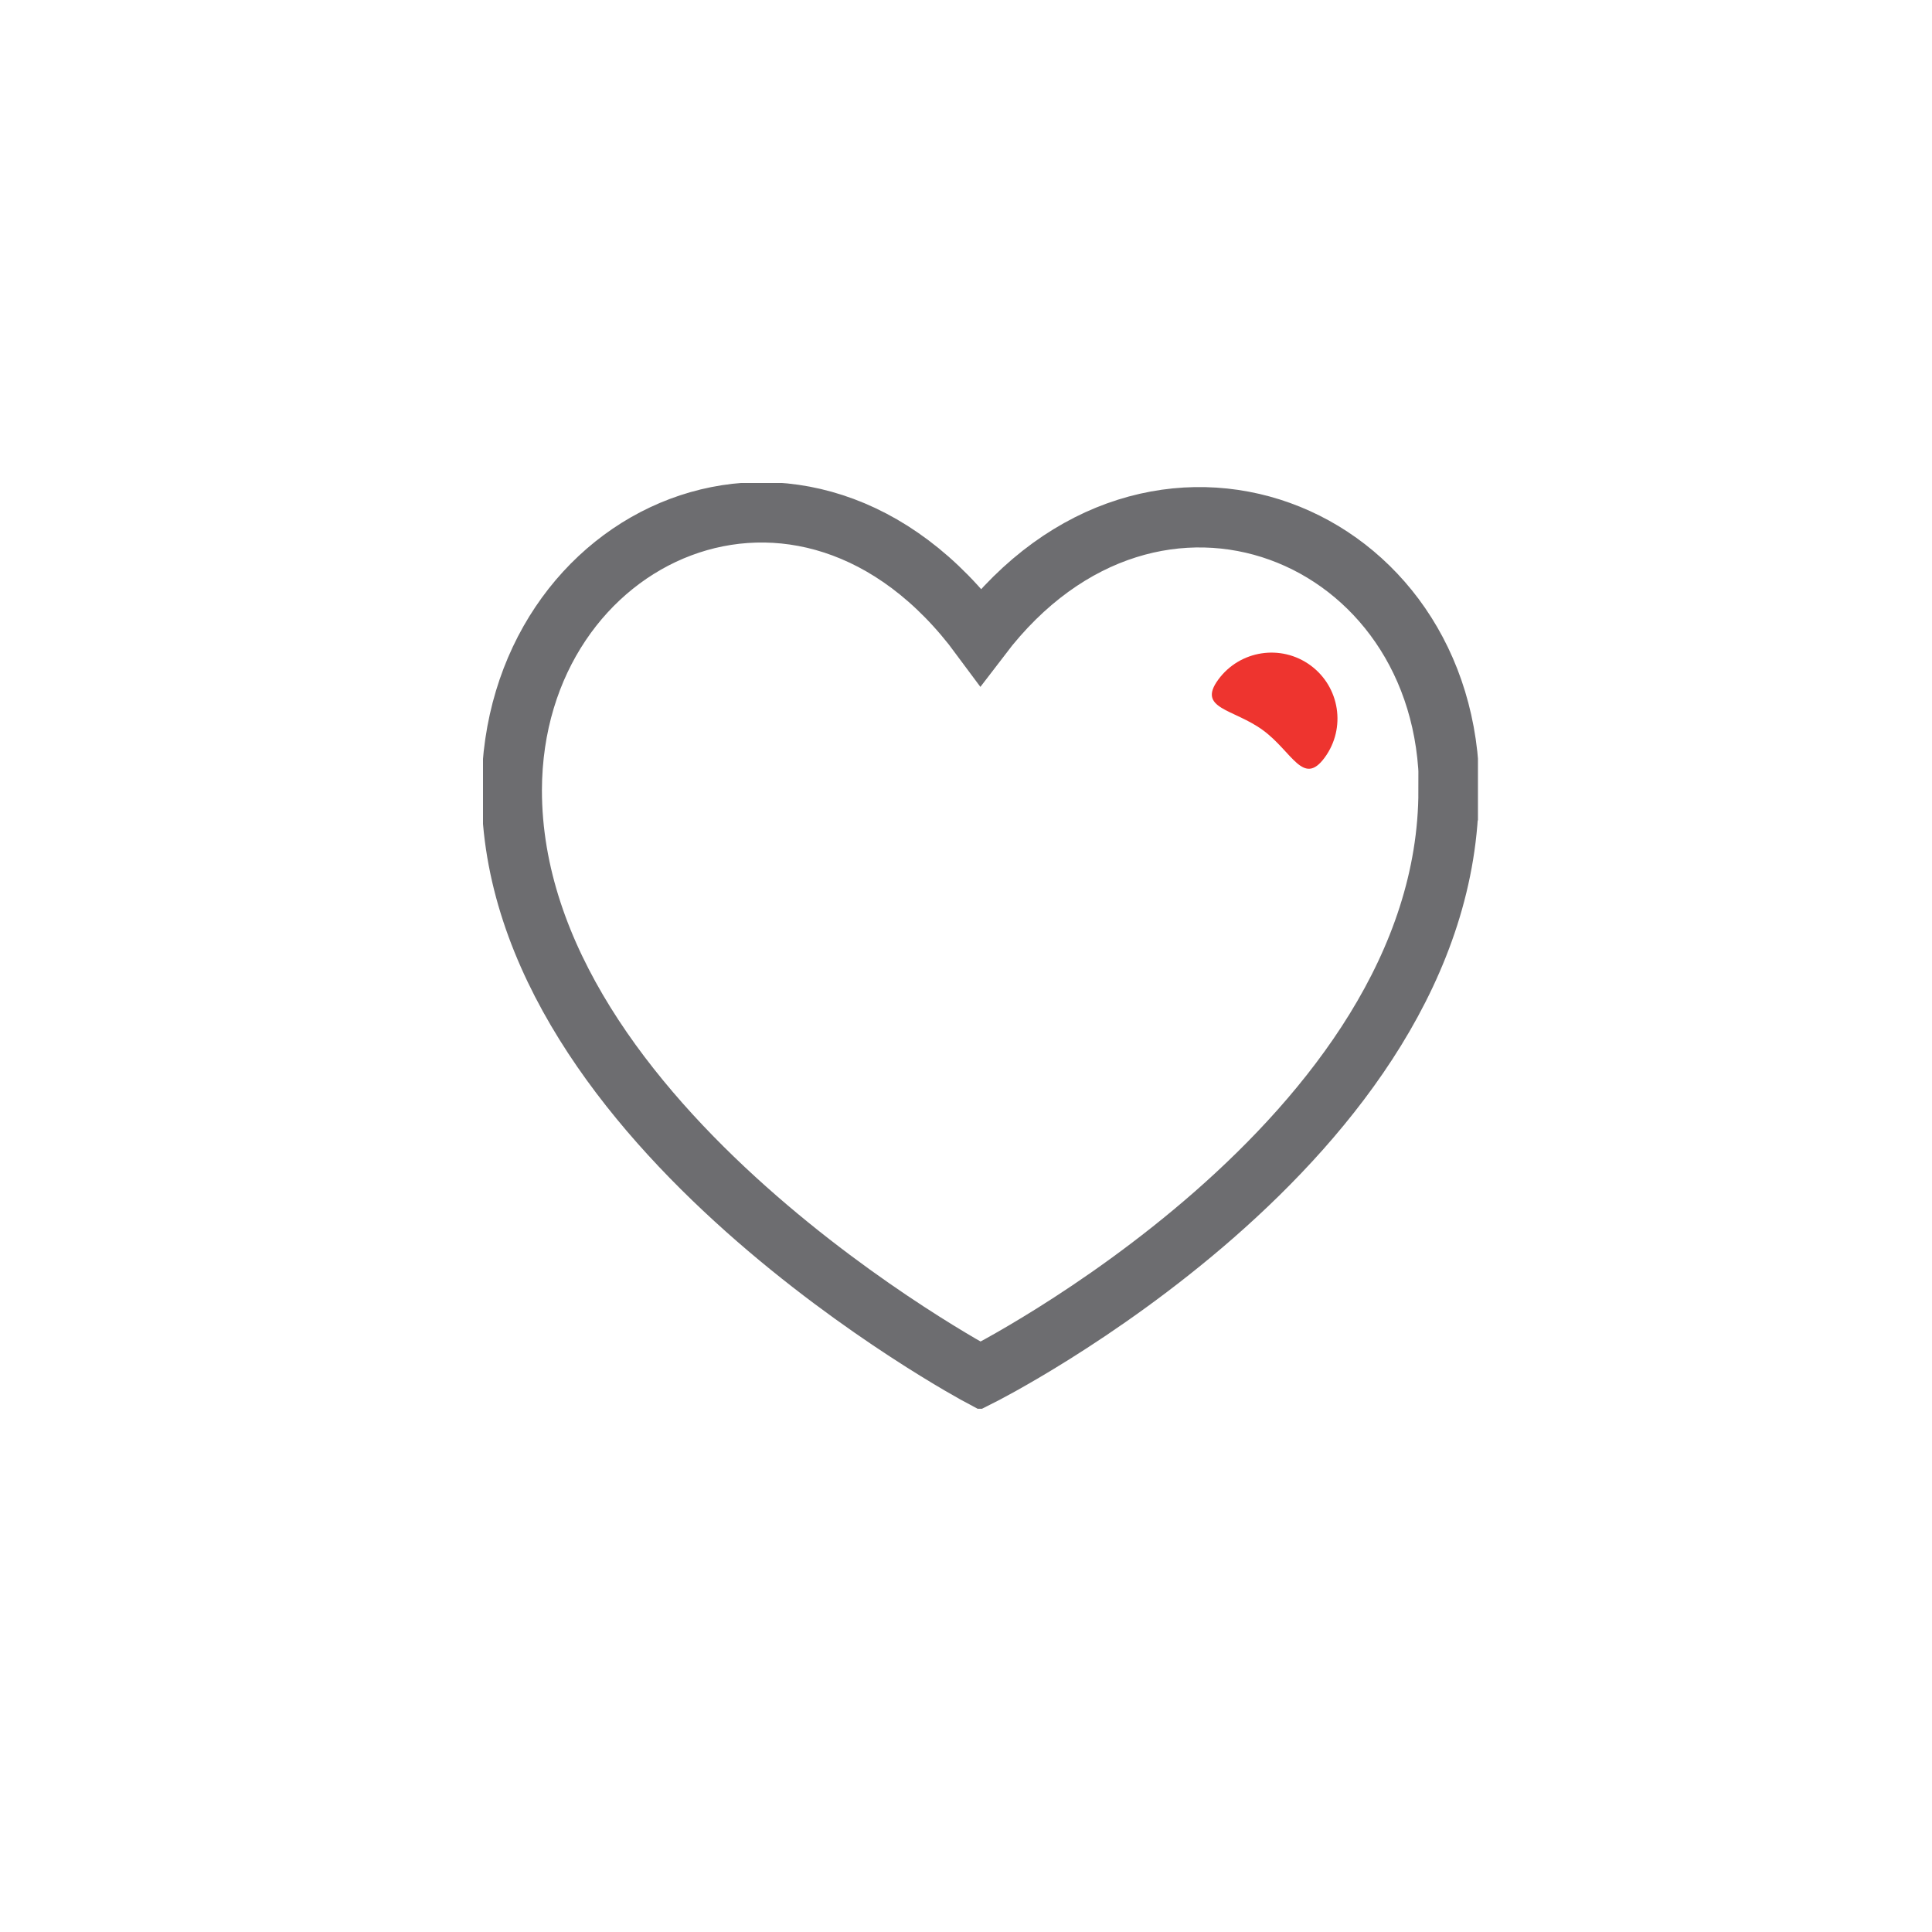 <svg width="48" height="48" viewBox="0 0 48 48" fill="none" xmlns="http://www.w3.org/2000/svg">
<g clip-path="url(#clip0_126_783)">
<path d="M35.99 19.633C35.99 28.343 24.352 34.184 24.352 34.184C24.352 34.184 12.714 27.979 12.714 19.633C12.728 13.209 19.997 9.902 24.367 15.816C28.664 10.179 36.005 13.209 36.005 19.633H35.99Z" stroke="#6D6D70" stroke-width="1.5" stroke-miterlimit="10"/>
<path d="M32.912 18.821C32.377 19.551 32.108 18.677 31.378 18.142C30.648 17.607 29.733 17.614 30.268 16.884C30.803 16.154 31.829 15.996 32.559 16.531C33.289 17.066 33.447 18.091 32.912 18.821Z" fill="#EE342F"/>
</g>
<defs>
<clipPath id="clip0_126_783">
<rect width="24.719" height="23" fill="white" transform="translate(12 12)"/>
</clipPath>
</defs>
</svg>
